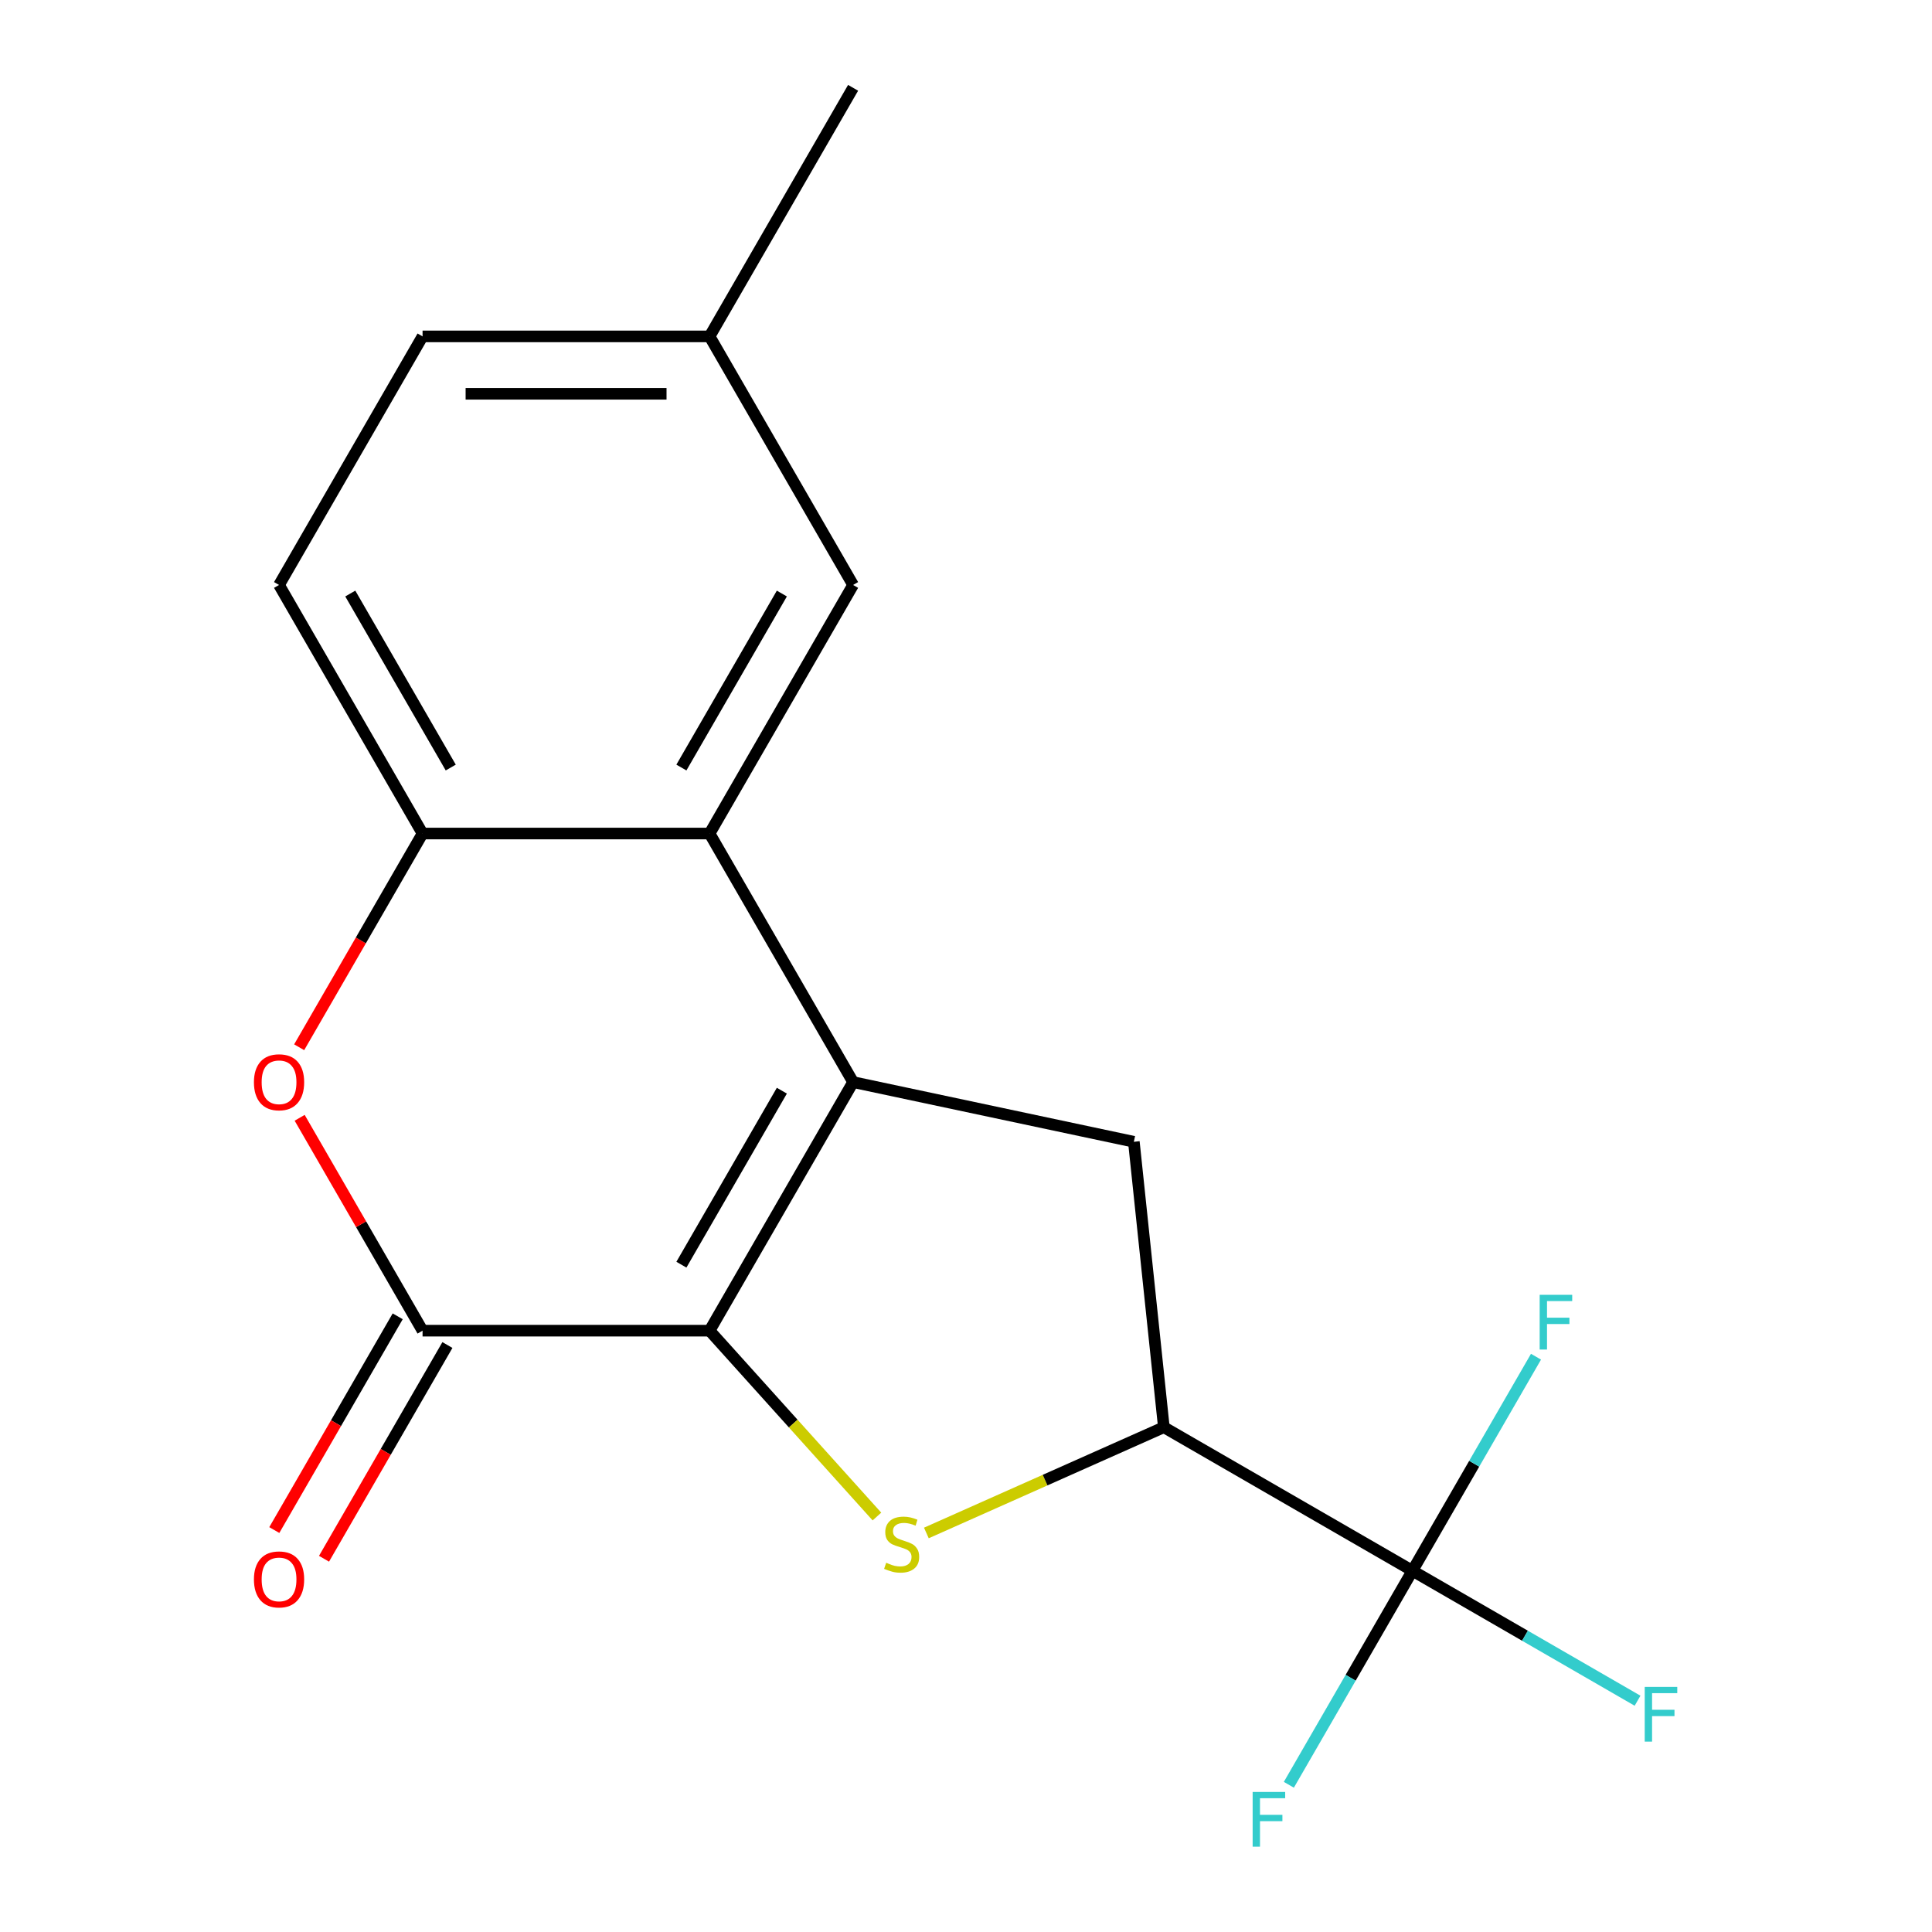 <?xml version='1.0' encoding='iso-8859-1'?>
<svg version='1.1' baseProfile='full'
              xmlns='http://www.w3.org/2000/svg'
                      xmlns:rdkit='http://www.rdkit.org/xml'
                      xmlns:xlink='http://www.w3.org/1999/xlink'
                  xml:space='preserve'
width='1000px' height='1000px' viewBox='0 0 1000 1000'>
<!-- END OF HEADER -->
<rect style='opacity:1.0;fill:#FFFFFF;stroke:none' width='1000' height='1000' x='0' y='0'> </rect>
<path class='bond-0' d='M 367.28,688.755 L 441.562,560.095' style='fill:none;fill-rule:evenodd;stroke:#000000;stroke-width:6px;stroke-linecap:butt;stroke-linejoin:miter;stroke-opacity:1' />
<path class='bond-0' d='M 352.69,654.6 L 404.688,564.538' style='fill:none;fill-rule:evenodd;stroke:#000000;stroke-width:6px;stroke-linecap:butt;stroke-linejoin:miter;stroke-opacity:1' />
<path class='bond-1' d='M 367.28,688.755 L 410.587,736.853' style='fill:none;fill-rule:evenodd;stroke:#000000;stroke-width:6px;stroke-linecap:butt;stroke-linejoin:miter;stroke-opacity:1' />
<path class='bond-1' d='M 410.587,736.853 L 453.895,784.95' style='fill:none;fill-rule:evenodd;stroke:#CCCC00;stroke-width:6px;stroke-linecap:butt;stroke-linejoin:miter;stroke-opacity:1' />
<path class='bond-2' d='M 367.28,688.755 L 218.716,688.755' style='fill:none;fill-rule:evenodd;stroke:#000000;stroke-width:6px;stroke-linecap:butt;stroke-linejoin:miter;stroke-opacity:1' />
<path class='bond-3' d='M 441.562,560.095 L 367.28,431.435' style='fill:none;fill-rule:evenodd;stroke:#000000;stroke-width:6px;stroke-linecap:butt;stroke-linejoin:miter;stroke-opacity:1' />
<path class='bond-7' d='M 441.562,560.095 L 586.879,590.983' style='fill:none;fill-rule:evenodd;stroke:#000000;stroke-width:6px;stroke-linecap:butt;stroke-linejoin:miter;stroke-opacity:1' />
<path class='bond-5' d='M 479.483,793.463 L 540.946,766.098' style='fill:none;fill-rule:evenodd;stroke:#CCCC00;stroke-width:6px;stroke-linecap:butt;stroke-linejoin:miter;stroke-opacity:1' />
<path class='bond-5' d='M 540.946,766.098 L 602.408,738.733' style='fill:none;fill-rule:evenodd;stroke:#000000;stroke-width:6px;stroke-linecap:butt;stroke-linejoin:miter;stroke-opacity:1' />
<path class='bond-4' d='M 218.716,688.755 L 186.908,633.662' style='fill:none;fill-rule:evenodd;stroke:#000000;stroke-width:6px;stroke-linecap:butt;stroke-linejoin:miter;stroke-opacity:1' />
<path class='bond-4' d='M 186.908,633.662 L 155.1,578.569' style='fill:none;fill-rule:evenodd;stroke:#FF0000;stroke-width:6px;stroke-linecap:butt;stroke-linejoin:miter;stroke-opacity:1' />
<path class='bond-10' d='M 205.85,681.327 L 173.915,736.64' style='fill:none;fill-rule:evenodd;stroke:#000000;stroke-width:6px;stroke-linecap:butt;stroke-linejoin:miter;stroke-opacity:1' />
<path class='bond-10' d='M 173.915,736.64 L 141.98,791.953' style='fill:none;fill-rule:evenodd;stroke:#FF0000;stroke-width:6px;stroke-linecap:butt;stroke-linejoin:miter;stroke-opacity:1' />
<path class='bond-10' d='M 231.582,696.183 L 199.647,751.496' style='fill:none;fill-rule:evenodd;stroke:#000000;stroke-width:6px;stroke-linecap:butt;stroke-linejoin:miter;stroke-opacity:1' />
<path class='bond-10' d='M 199.647,751.496 L 167.712,806.809' style='fill:none;fill-rule:evenodd;stroke:#FF0000;stroke-width:6px;stroke-linecap:butt;stroke-linejoin:miter;stroke-opacity:1' />
<path class='bond-9' d='M 367.28,431.435 L 441.562,302.775' style='fill:none;fill-rule:evenodd;stroke:#000000;stroke-width:6px;stroke-linecap:butt;stroke-linejoin:miter;stroke-opacity:1' />
<path class='bond-9' d='M 352.69,397.279 L 404.688,307.217' style='fill:none;fill-rule:evenodd;stroke:#000000;stroke-width:6px;stroke-linecap:butt;stroke-linejoin:miter;stroke-opacity:1' />
<path class='bond-19' d='M 367.28,431.435 L 218.716,431.435' style='fill:none;fill-rule:evenodd;stroke:#000000;stroke-width:6px;stroke-linecap:butt;stroke-linejoin:miter;stroke-opacity:1' />
<path class='bond-8' d='M 154.846,542.061 L 186.781,486.748' style='fill:none;fill-rule:evenodd;stroke:#FF0000;stroke-width:6px;stroke-linecap:butt;stroke-linejoin:miter;stroke-opacity:1' />
<path class='bond-8' d='M 186.781,486.748 L 218.716,431.435' style='fill:none;fill-rule:evenodd;stroke:#000000;stroke-width:6px;stroke-linecap:butt;stroke-linejoin:miter;stroke-opacity:1' />
<path class='bond-6' d='M 602.408,738.733 L 731.069,813.015' style='fill:none;fill-rule:evenodd;stroke:#000000;stroke-width:6px;stroke-linecap:butt;stroke-linejoin:miter;stroke-opacity:1' />
<path class='bond-18' d='M 602.408,738.733 L 586.879,590.983' style='fill:none;fill-rule:evenodd;stroke:#000000;stroke-width:6px;stroke-linecap:butt;stroke-linejoin:miter;stroke-opacity:1' />
<path class='bond-12' d='M 731.069,813.015 L 789.332,846.653' style='fill:none;fill-rule:evenodd;stroke:#000000;stroke-width:6px;stroke-linecap:butt;stroke-linejoin:miter;stroke-opacity:1' />
<path class='bond-12' d='M 789.332,846.653 L 847.595,880.291' style='fill:none;fill-rule:evenodd;stroke:#33CCCC;stroke-width:6px;stroke-linecap:butt;stroke-linejoin:miter;stroke-opacity:1' />
<path class='bond-13' d='M 731.069,813.015 L 699.087,868.408' style='fill:none;fill-rule:evenodd;stroke:#000000;stroke-width:6px;stroke-linecap:butt;stroke-linejoin:miter;stroke-opacity:1' />
<path class='bond-13' d='M 699.087,868.408 L 667.106,923.801' style='fill:none;fill-rule:evenodd;stroke:#33CCCC;stroke-width:6px;stroke-linecap:butt;stroke-linejoin:miter;stroke-opacity:1' />
<path class='bond-14' d='M 731.069,813.015 L 763.05,757.622' style='fill:none;fill-rule:evenodd;stroke:#000000;stroke-width:6px;stroke-linecap:butt;stroke-linejoin:miter;stroke-opacity:1' />
<path class='bond-14' d='M 763.05,757.622 L 795.031,702.229' style='fill:none;fill-rule:evenodd;stroke:#33CCCC;stroke-width:6px;stroke-linecap:butt;stroke-linejoin:miter;stroke-opacity:1' />
<path class='bond-11' d='M 218.716,431.435 L 144.434,302.775' style='fill:none;fill-rule:evenodd;stroke:#000000;stroke-width:6px;stroke-linecap:butt;stroke-linejoin:miter;stroke-opacity:1' />
<path class='bond-11' d='M 233.306,397.279 L 181.308,307.217' style='fill:none;fill-rule:evenodd;stroke:#000000;stroke-width:6px;stroke-linecap:butt;stroke-linejoin:miter;stroke-opacity:1' />
<path class='bond-15' d='M 441.562,302.775 L 367.28,174.115' style='fill:none;fill-rule:evenodd;stroke:#000000;stroke-width:6px;stroke-linecap:butt;stroke-linejoin:miter;stroke-opacity:1' />
<path class='bond-16' d='M 144.434,302.775 L 218.716,174.115' style='fill:none;fill-rule:evenodd;stroke:#000000;stroke-width:6px;stroke-linecap:butt;stroke-linejoin:miter;stroke-opacity:1' />
<path class='bond-17' d='M 367.28,174.115 L 441.562,45.455' style='fill:none;fill-rule:evenodd;stroke:#000000;stroke-width:6px;stroke-linecap:butt;stroke-linejoin:miter;stroke-opacity:1' />
<path class='bond-20' d='M 367.28,174.115 L 218.716,174.115' style='fill:none;fill-rule:evenodd;stroke:#000000;stroke-width:6px;stroke-linecap:butt;stroke-linejoin:miter;stroke-opacity:1' />
<path class='bond-20' d='M 344.995,203.827 L 241.001,203.827' style='fill:none;fill-rule:evenodd;stroke:#000000;stroke-width:6px;stroke-linecap:butt;stroke-linejoin:miter;stroke-opacity:1' />
<path  class='atom-2' d='M 458.689 808.88
Q 459.009 809, 460.329 809.56
Q 461.649 810.12, 463.089 810.48
Q 464.569 810.8, 466.009 810.8
Q 468.689 810.8, 470.249 809.52
Q 471.809 808.2, 471.809 805.92
Q 471.809 804.36, 471.009 803.4
Q 470.249 802.44, 469.049 801.92
Q 467.849 801.4, 465.849 800.8
Q 463.329 800.04, 461.809 799.32
Q 460.329 798.6, 459.249 797.08
Q 458.209 795.56, 458.209 793
Q 458.209 789.44, 460.609 787.24
Q 463.049 785.04, 467.849 785.04
Q 471.129 785.04, 474.849 786.6
L 473.929 789.68
Q 470.529 788.28, 467.969 788.28
Q 465.209 788.28, 463.689 789.44
Q 462.169 790.56, 462.209 792.52
Q 462.209 794.04, 462.969 794.96
Q 463.769 795.88, 464.889 796.4
Q 466.049 796.92, 467.969 797.52
Q 470.529 798.32, 472.049 799.12
Q 473.569 799.92, 474.649 801.56
Q 475.769 803.16, 475.769 805.92
Q 475.769 809.84, 473.129 811.96
Q 470.529 814.04, 466.169 814.04
Q 463.649 814.04, 461.729 813.48
Q 459.849 812.96, 457.609 812.04
L 458.689 808.88
' fill='#CCCC00'/>
<path  class='atom-5' d='M 131.434 560.175
Q 131.434 553.375, 134.794 549.575
Q 138.154 545.775, 144.434 545.775
Q 150.714 545.775, 154.074 549.575
Q 157.434 553.375, 157.434 560.175
Q 157.434 567.055, 154.034 570.975
Q 150.634 574.855, 144.434 574.855
Q 138.194 574.855, 134.794 570.975
Q 131.434 567.095, 131.434 560.175
M 144.434 571.655
Q 148.754 571.655, 151.074 568.775
Q 153.434 565.855, 153.434 560.175
Q 153.434 554.615, 151.074 551.815
Q 148.754 548.975, 144.434 548.975
Q 140.114 548.975, 137.754 551.775
Q 135.434 554.575, 135.434 560.175
Q 135.434 565.895, 137.754 568.775
Q 140.114 571.655, 144.434 571.655
' fill='#FF0000'/>
<path  class='atom-11' d='M 131.434 817.495
Q 131.434 810.695, 134.794 806.895
Q 138.154 803.095, 144.434 803.095
Q 150.714 803.095, 154.074 806.895
Q 157.434 810.695, 157.434 817.495
Q 157.434 824.375, 154.034 828.295
Q 150.634 832.175, 144.434 832.175
Q 138.194 832.175, 134.794 828.295
Q 131.434 824.415, 131.434 817.495
M 144.434 828.975
Q 148.754 828.975, 151.074 826.095
Q 153.434 823.175, 153.434 817.495
Q 153.434 811.935, 151.074 809.135
Q 148.754 806.295, 144.434 806.295
Q 140.114 806.295, 137.754 809.095
Q 135.434 811.895, 135.434 817.495
Q 135.434 823.215, 137.754 826.095
Q 140.114 828.975, 144.434 828.975
' fill='#FF0000'/>
<path  class='atom-13' d='M 851.309 873.137
L 868.149 873.137
L 868.149 876.377
L 855.109 876.377
L 855.109 884.977
L 866.709 884.977
L 866.709 888.257
L 855.109 888.257
L 855.109 901.457
L 851.309 901.457
L 851.309 873.137
' fill='#33CCCC'/>
<path  class='atom-14' d='M 648.367 927.515
L 665.207 927.515
L 665.207 930.755
L 652.167 930.755
L 652.167 939.355
L 663.767 939.355
L 663.767 942.635
L 652.167 942.635
L 652.167 955.835
L 648.367 955.835
L 648.367 927.515
' fill='#33CCCC'/>
<path  class='atom-15' d='M 796.931 670.195
L 813.771 670.195
L 813.771 673.435
L 800.731 673.435
L 800.731 682.035
L 812.331 682.035
L 812.331 685.315
L 800.731 685.315
L 800.731 698.515
L 796.931 698.515
L 796.931 670.195
' fill='#33CCCC'/>
</svg>
